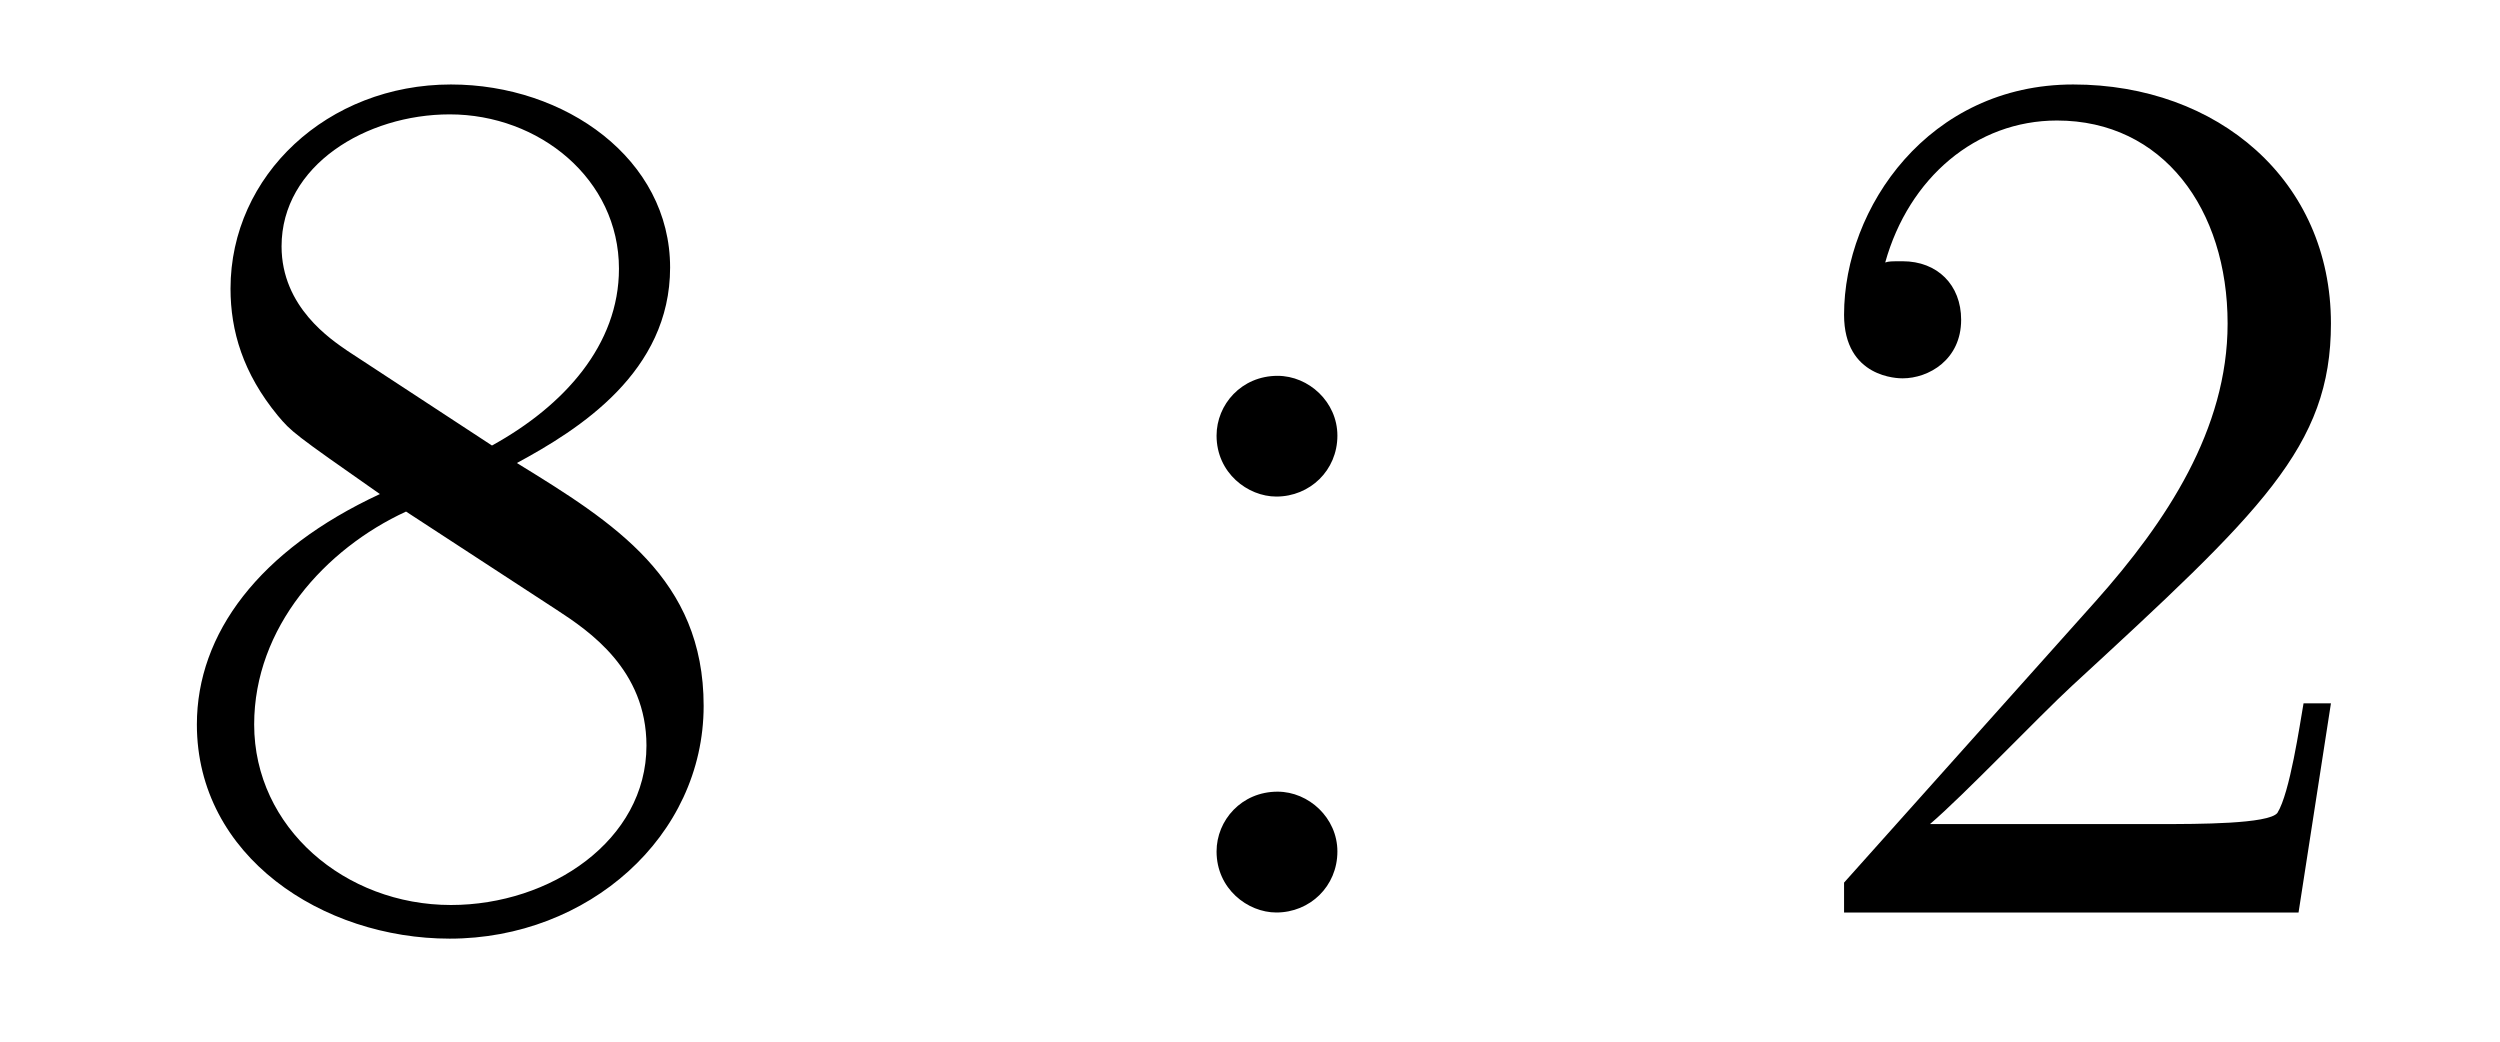 <?xml version='1.0'?>
<!-- This file was generated by dvisvgm 1.14.1 -->
<svg height='10pt' version='1.1' viewBox='0 -10 24 10' width='24pt' xmlns='http://www.w3.org/2000/svg' xmlns:xlink='http://www.w3.org/1999/xlink'>
<g id='page1'>
<g transform='matrix(1 0 0 1 -127 653)'>
<path d='M131.962 -658.555C132.56 -658.878 133.433 -659.428 133.433 -660.432C133.433 -661.472 132.428 -662.189 131.329 -662.189C130.145 -662.189 129.213 -661.317 129.213 -660.229C129.213 -659.823 129.333 -659.416 129.667 -659.01C129.799 -658.854 129.811 -658.842 130.647 -658.257C129.488 -657.719 128.89 -656.918 128.89 -656.045C128.89 -654.778 130.098 -653.989 131.317 -653.989C132.644 -653.989 133.755 -654.969 133.755 -656.224C133.755 -657.444 132.895 -657.982 131.962 -658.555ZM130.337 -659.631C130.181 -659.739 129.703 -660.05 129.703 -660.635C129.703 -661.413 130.516 -661.902 131.317 -661.902C132.177 -661.902 132.942 -661.281 132.942 -660.42C132.942 -659.691 132.417 -659.105 131.723 -658.723L130.337 -659.631ZM130.898 -658.089L132.345 -657.145C132.656 -656.942 133.206 -656.571 133.206 -655.842C133.206 -654.933 132.285 -654.312 131.329 -654.312C130.313 -654.312 129.44 -655.053 129.44 -656.045C129.44 -656.977 130.121 -657.731 130.898 -658.089Z' fill-rule='evenodd'/>
<path d='M139.839 -658.818C139.839 -659.141 139.564 -659.392 139.265 -659.392C138.918 -659.392 138.679 -659.117 138.679 -658.818C138.679 -658.46 138.978 -658.233 139.253 -658.233C139.575 -658.233 139.839 -658.484 139.839 -658.818ZM139.839 -654.826C139.839 -655.148 139.564 -655.4 139.265 -655.4C138.918 -655.4 138.679 -655.125 138.679 -654.826C138.679 -654.467 138.978 -654.24 139.253 -654.24C139.575 -654.24 139.839 -654.491 139.839 -654.826Z' fill-rule='evenodd'/>
<path d='M149.377 -656.248H149.114C149.078 -656.045 148.983 -655.387 148.863 -655.196C148.779 -655.089 148.098 -655.089 147.739 -655.089H145.528C145.851 -655.364 146.58 -656.129 146.891 -656.416C148.707 -658.089 149.377 -658.711 149.377 -659.894C149.377 -661.269 148.289 -662.189 146.903 -662.189C145.516 -662.189 144.703 -661.006 144.703 -659.978C144.703 -659.368 145.229 -659.368 145.265 -659.368C145.516 -659.368 145.827 -659.547 145.827 -659.93C145.827 -660.265 145.599 -660.492 145.265 -660.492C145.157 -660.492 145.133 -660.492 145.098 -660.48C145.325 -661.293 145.97 -661.843 146.747 -661.843C147.763 -661.843 148.385 -660.994 148.385 -659.894C148.385 -658.878 147.799 -657.993 147.118 -657.228L144.703 -654.527V-654.24H149.066L149.377 -656.248Z' fill-rule='evenodd'/>
</g>
</g>
</svg>
